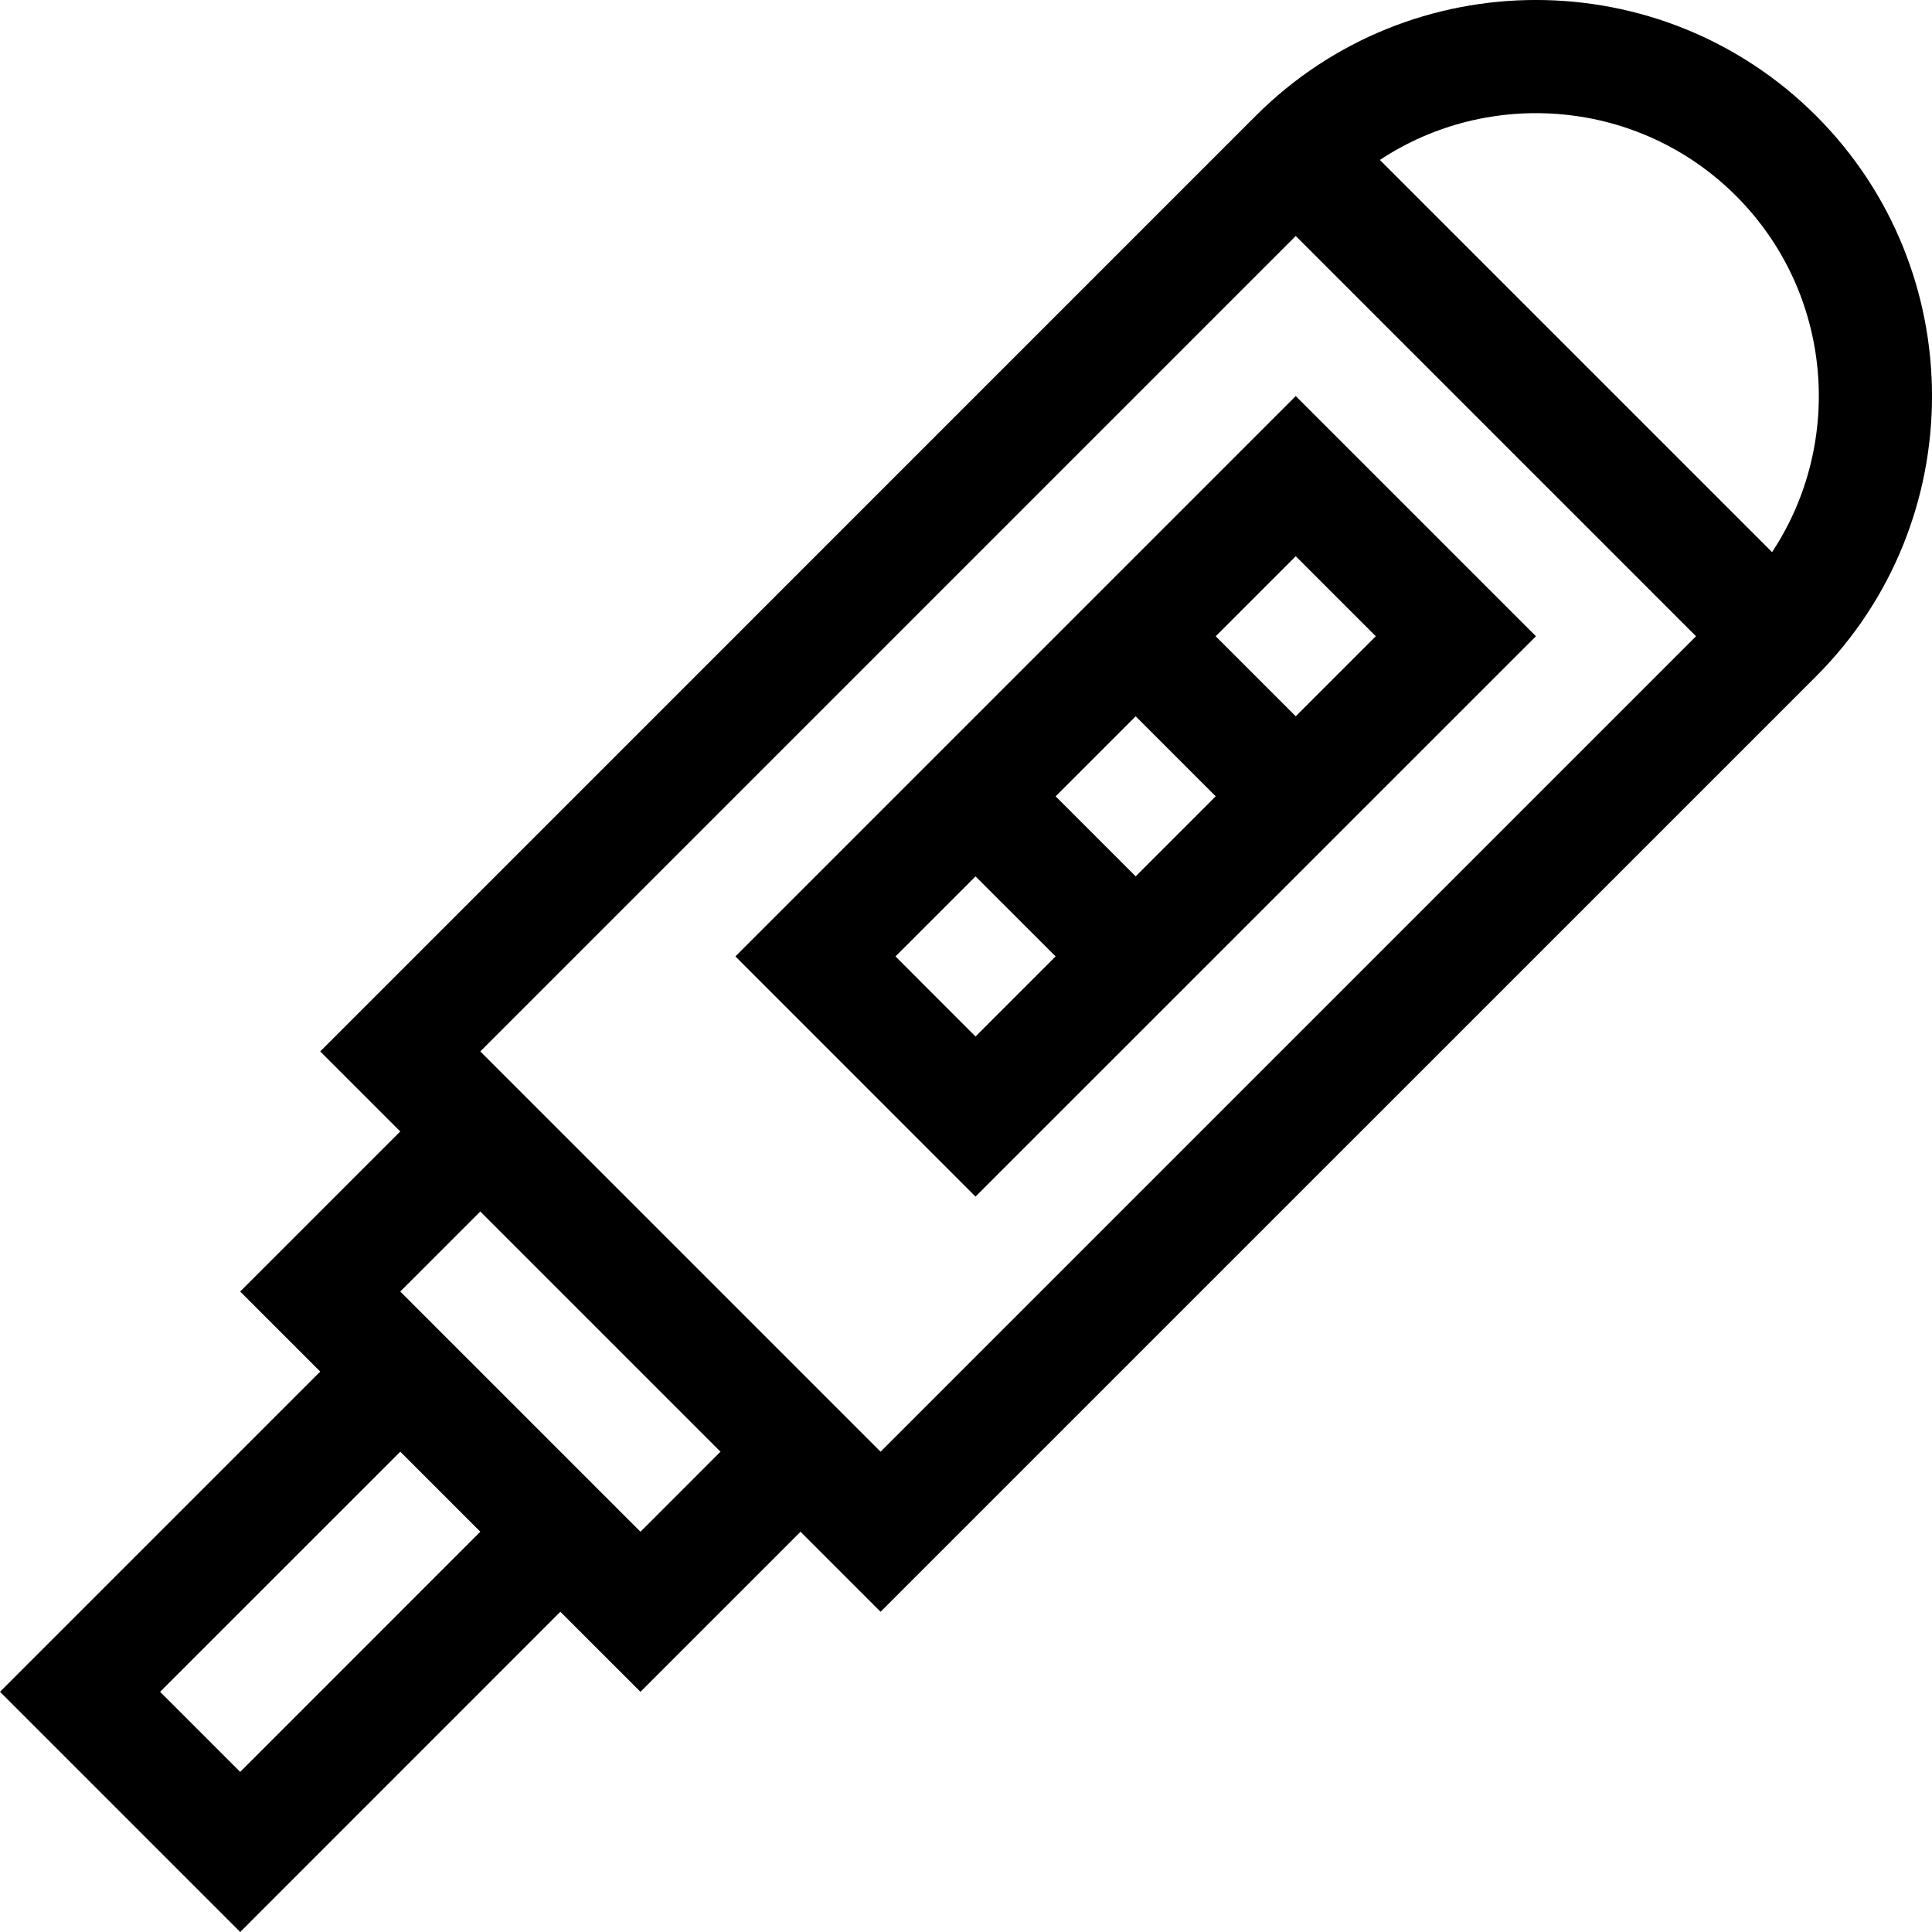 <svg width="28" height="28" viewBox="0 0 28 28" fill="none" xmlns="http://www.w3.org/2000/svg">
<g clip-path="url(#clip0_279_573)">
<g clip-path="url(#clip1_279_573)">
<path d="M26.321 1.679C24.082 -0.56 20.438 -0.56 18.199 1.679L4.641 15.238L5.801 16.398L3.481 18.718L4.641 19.878L0 24.519L3.481 28L8.121 23.359L9.282 24.519L11.602 22.199L12.762 23.359L26.321 9.801C28.56 7.562 28.56 3.918 26.321 1.679ZM25.16 2.839C26.561 4.24 26.735 6.41 25.682 8.002L19.998 2.318C21.59 1.265 23.76 1.439 25.16 2.839ZM3.481 25.68L2.32 24.519L5.801 21.039L6.961 22.199L3.481 25.68ZM9.282 22.199L5.801 18.718L6.961 17.558L10.442 21.039L9.282 22.199ZM6.961 15.238L18.779 3.42L24.58 9.221L12.762 21.039L6.961 15.238Z" fill="#AD8C65" style="fill:#AD8C65;fill:color(display-p3 0.678 0.549 0.396);fill-opacity:1;"/>
<path d="M18.779 5.74L10.658 13.861L14.138 17.342L22.26 9.221L18.779 5.74ZM19.939 9.221L18.779 10.381L17.619 9.221L18.779 8.061L19.939 9.221ZM17.619 11.541L16.459 12.701L15.299 11.541L16.459 10.381L17.619 11.541ZM12.978 13.861L14.138 12.701L15.299 13.861L14.138 15.022L12.978 13.861Z" fill="#AD8C65" style="fill:#AD8C65;fill:color(display-p3 0.678 0.549 0.396);fill-opacity:1;"/>
</g>
</g>
<defs>
<clipPath id="clip0_279_573">
<rect width="28" height="28" fill="white" style="fill:white;fill-opacity:1;"/>
</clipPath>
<clipPath id="clip1_279_573">
<rect width="28" height="28" fill="white" style="fill:white;fill-opacity:1;"/>
</clipPath>
</defs>
</svg>
